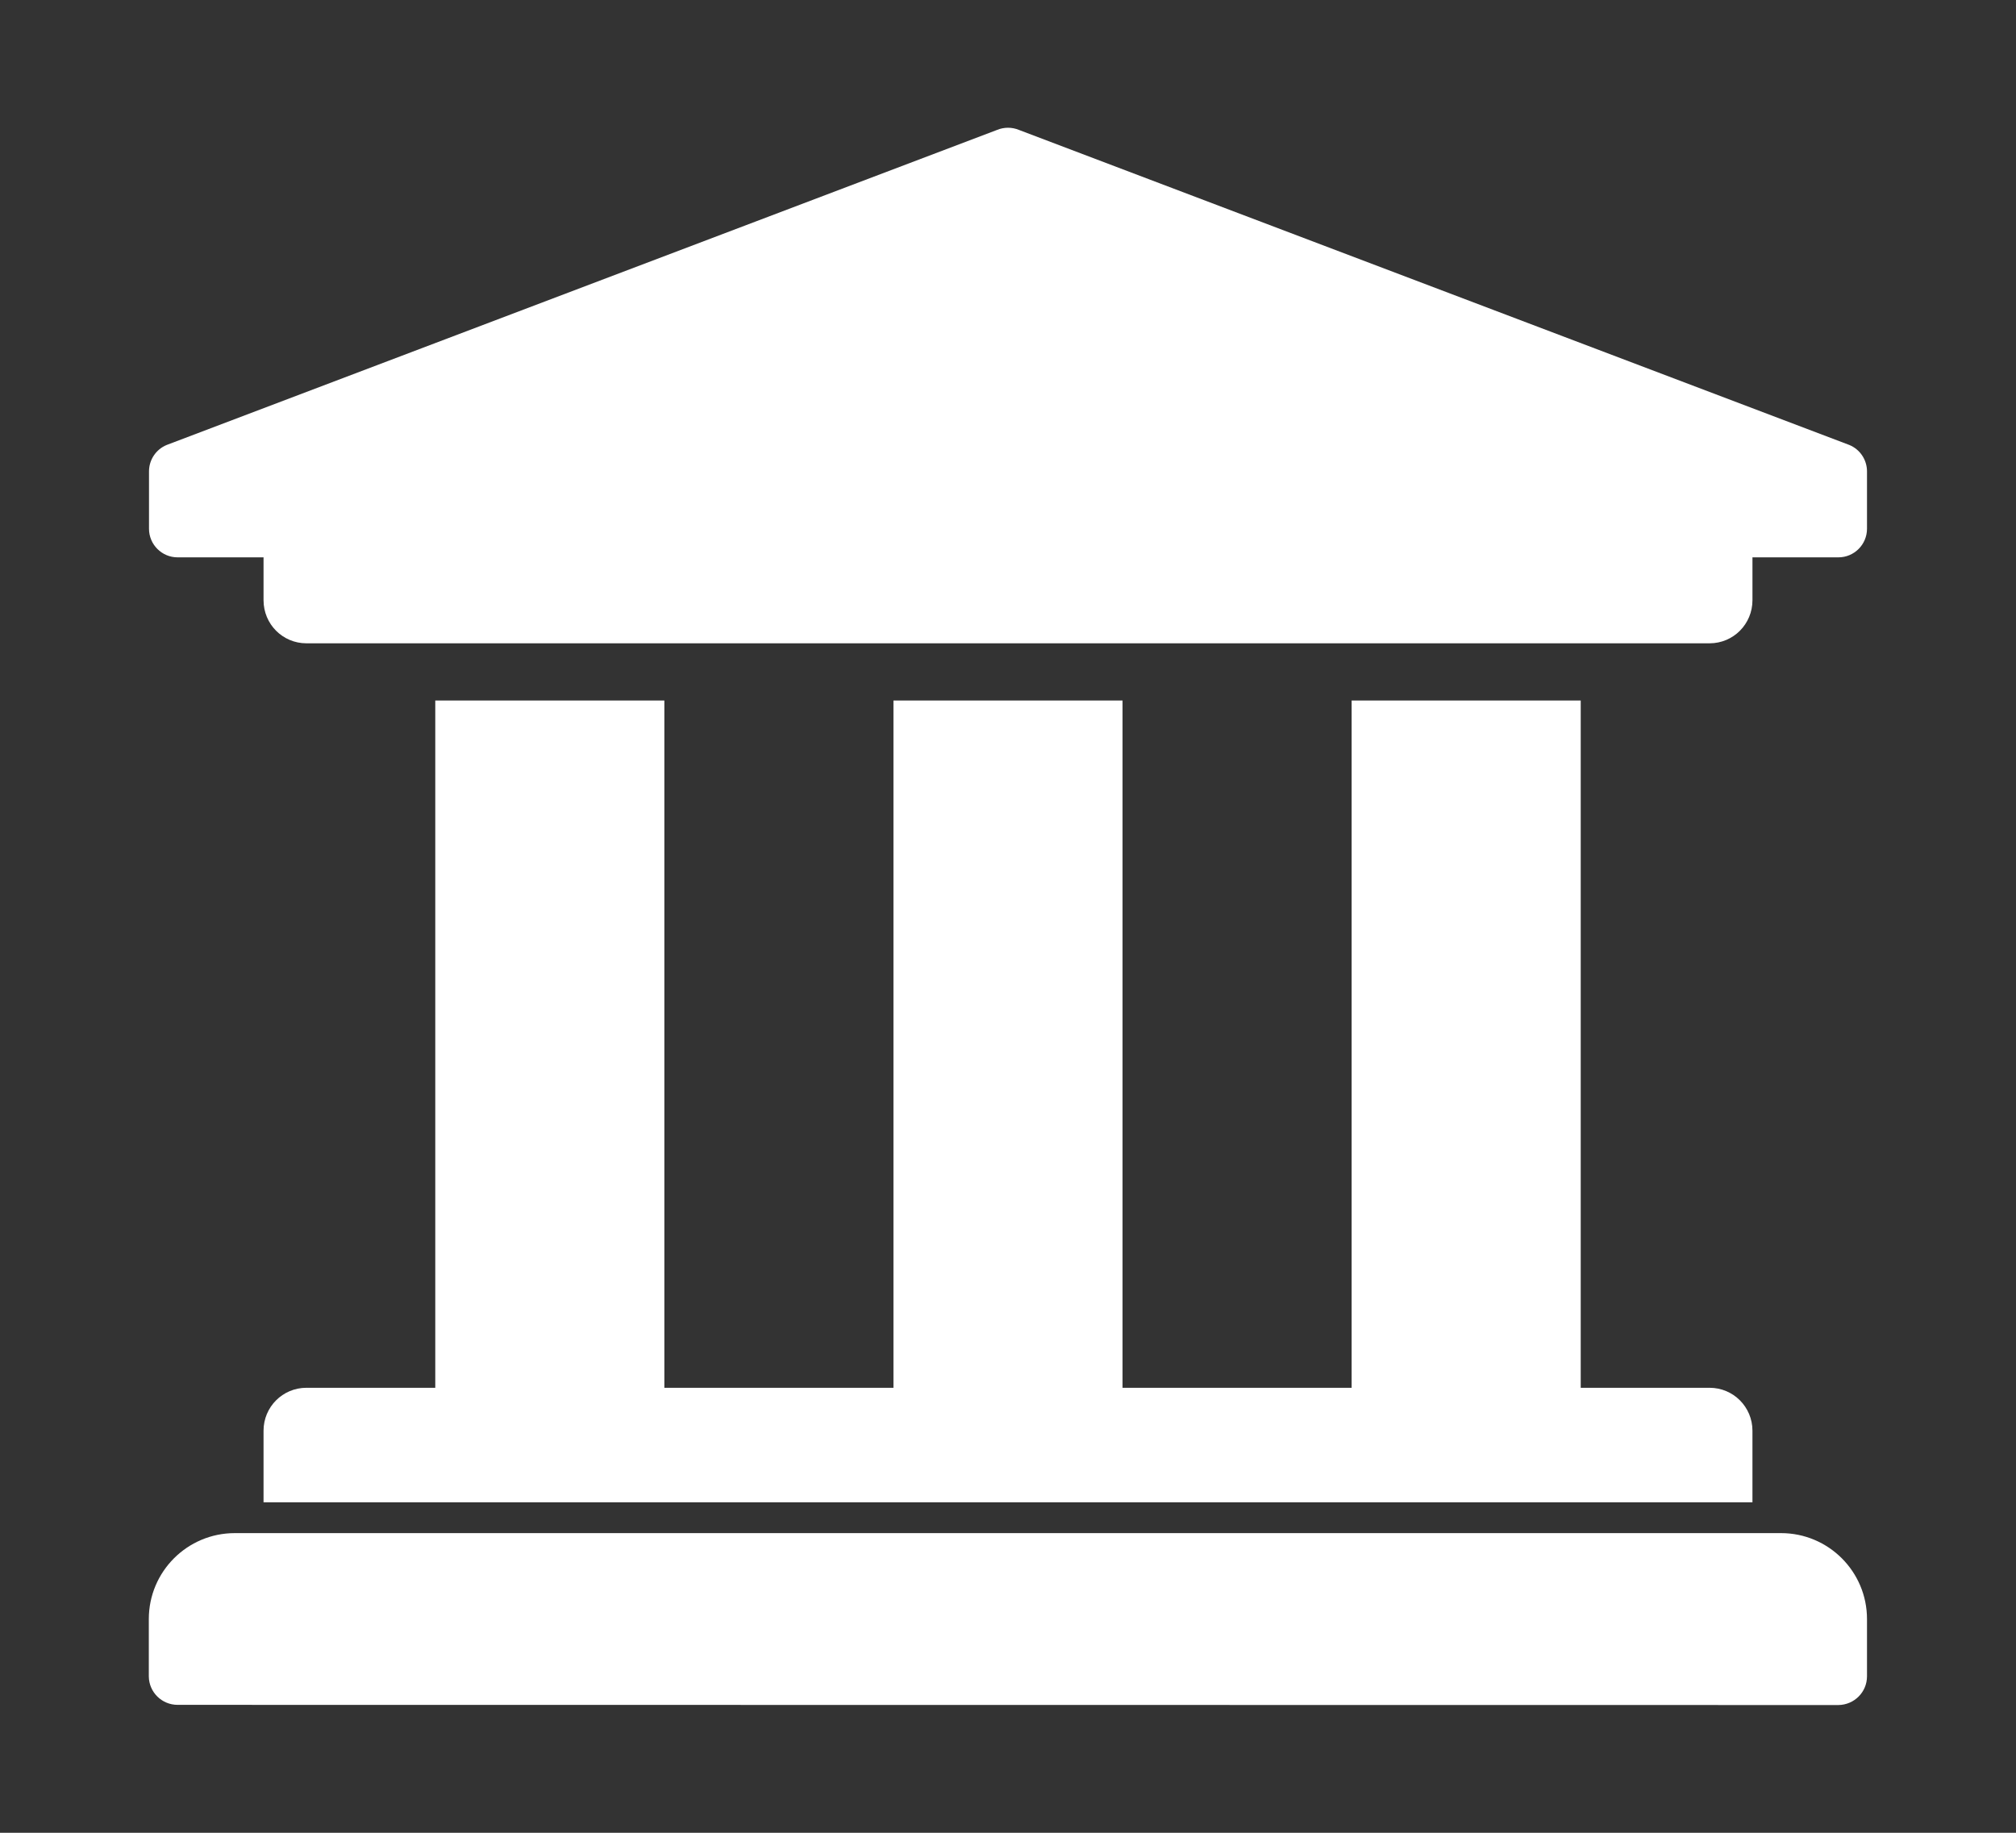 <?xml version="1.0" encoding="UTF-8"?>
<!DOCTYPE svg PUBLIC "-//W3C//DTD SVG 1.1//EN" "http://www.w3.org/Graphics/SVG/1.1/DTD/svg11.dtd">
<!-- Creator: CorelDRAW 2018 (64-Bit) -->
<svg xmlns="http://www.w3.org/2000/svg" xml:space="preserve" width="110px" height="100px" version="1.1" style="shape-rendering:geometricPrecision; text-rendering:geometricPrecision; image-rendering:optimizeQuality; fill-rule:evenodd; clip-rule:evenodd"
viewBox="0 0 110 100"
 xmlns:xlink="http://www.w3.org/1999/xlink"
 aria-hidden="true"
 focusable="false"
 data-prefix="fas"
 data-icon="university"
 role="img">
 <rect x="0" y="0" width="110" height="100" fill="#333333" stroke="none"/>
 <defs>
  <style type="text/css">
   <![CDATA[
    .fil0 {fill:white}
   ]]>
  </style>
 </defs>
 <g id="Warstwa_x0020_1">
  <g id="_1471612027248">
   <path class="fil0" d="M101.87 25.72l0 3.13c0,0.86 -0.7,1.56 -1.56,1.56l-4.69 0 0 2.34c0,1.3 -1.04,2.35 -2.34,2.35l-76.56 0c-1.3,0 -2.34,-1.05 -2.34,-2.35l0 -2.34 -4.69 0c-0.86,0 -1.56,-0.7 -1.56,-1.56l0 -3.13c0,-0.63 0.38,-1.2 0.96,-1.44l45.31 -17.19c0.19,-0.08 0.4,-0.12 0.6,-0.12 0.2,0 0.41,0.04 0.6,0.12l45.31 17.19c0.58,0.24 0.96,0.81 0.96,1.44l0 0zm-5.65 57.93l-83.41 0c-2.59,0 -4.69,2.1 -4.69,4.69l0 3.13c0.01,0.86 0.71,1.55 1.57,1.55l90.62 0.01c0.86,-0.01 1.56,-0.7 1.56,-1.57l0 -3.12c0,-2.59 -2.1,-4.69 -4.69,-4.69l-0.96 0zm-72.47 -45.43l0 37.5 -7.03 0c-1.3,0 -2.34,1.05 -2.34,2.34l0 3.91 81.24 0 0 -3.91c0,-1.29 -1.04,-2.34 -2.34,-2.34l-7.03 0 0 -37.5 -12.5 0 0 37.5 -12.5 0 0 -37.5 -12.5 0 0 37.5 -12.5 0 0 -37.5 -12.5 0z"/>
  </g>
 </g>
</svg>
